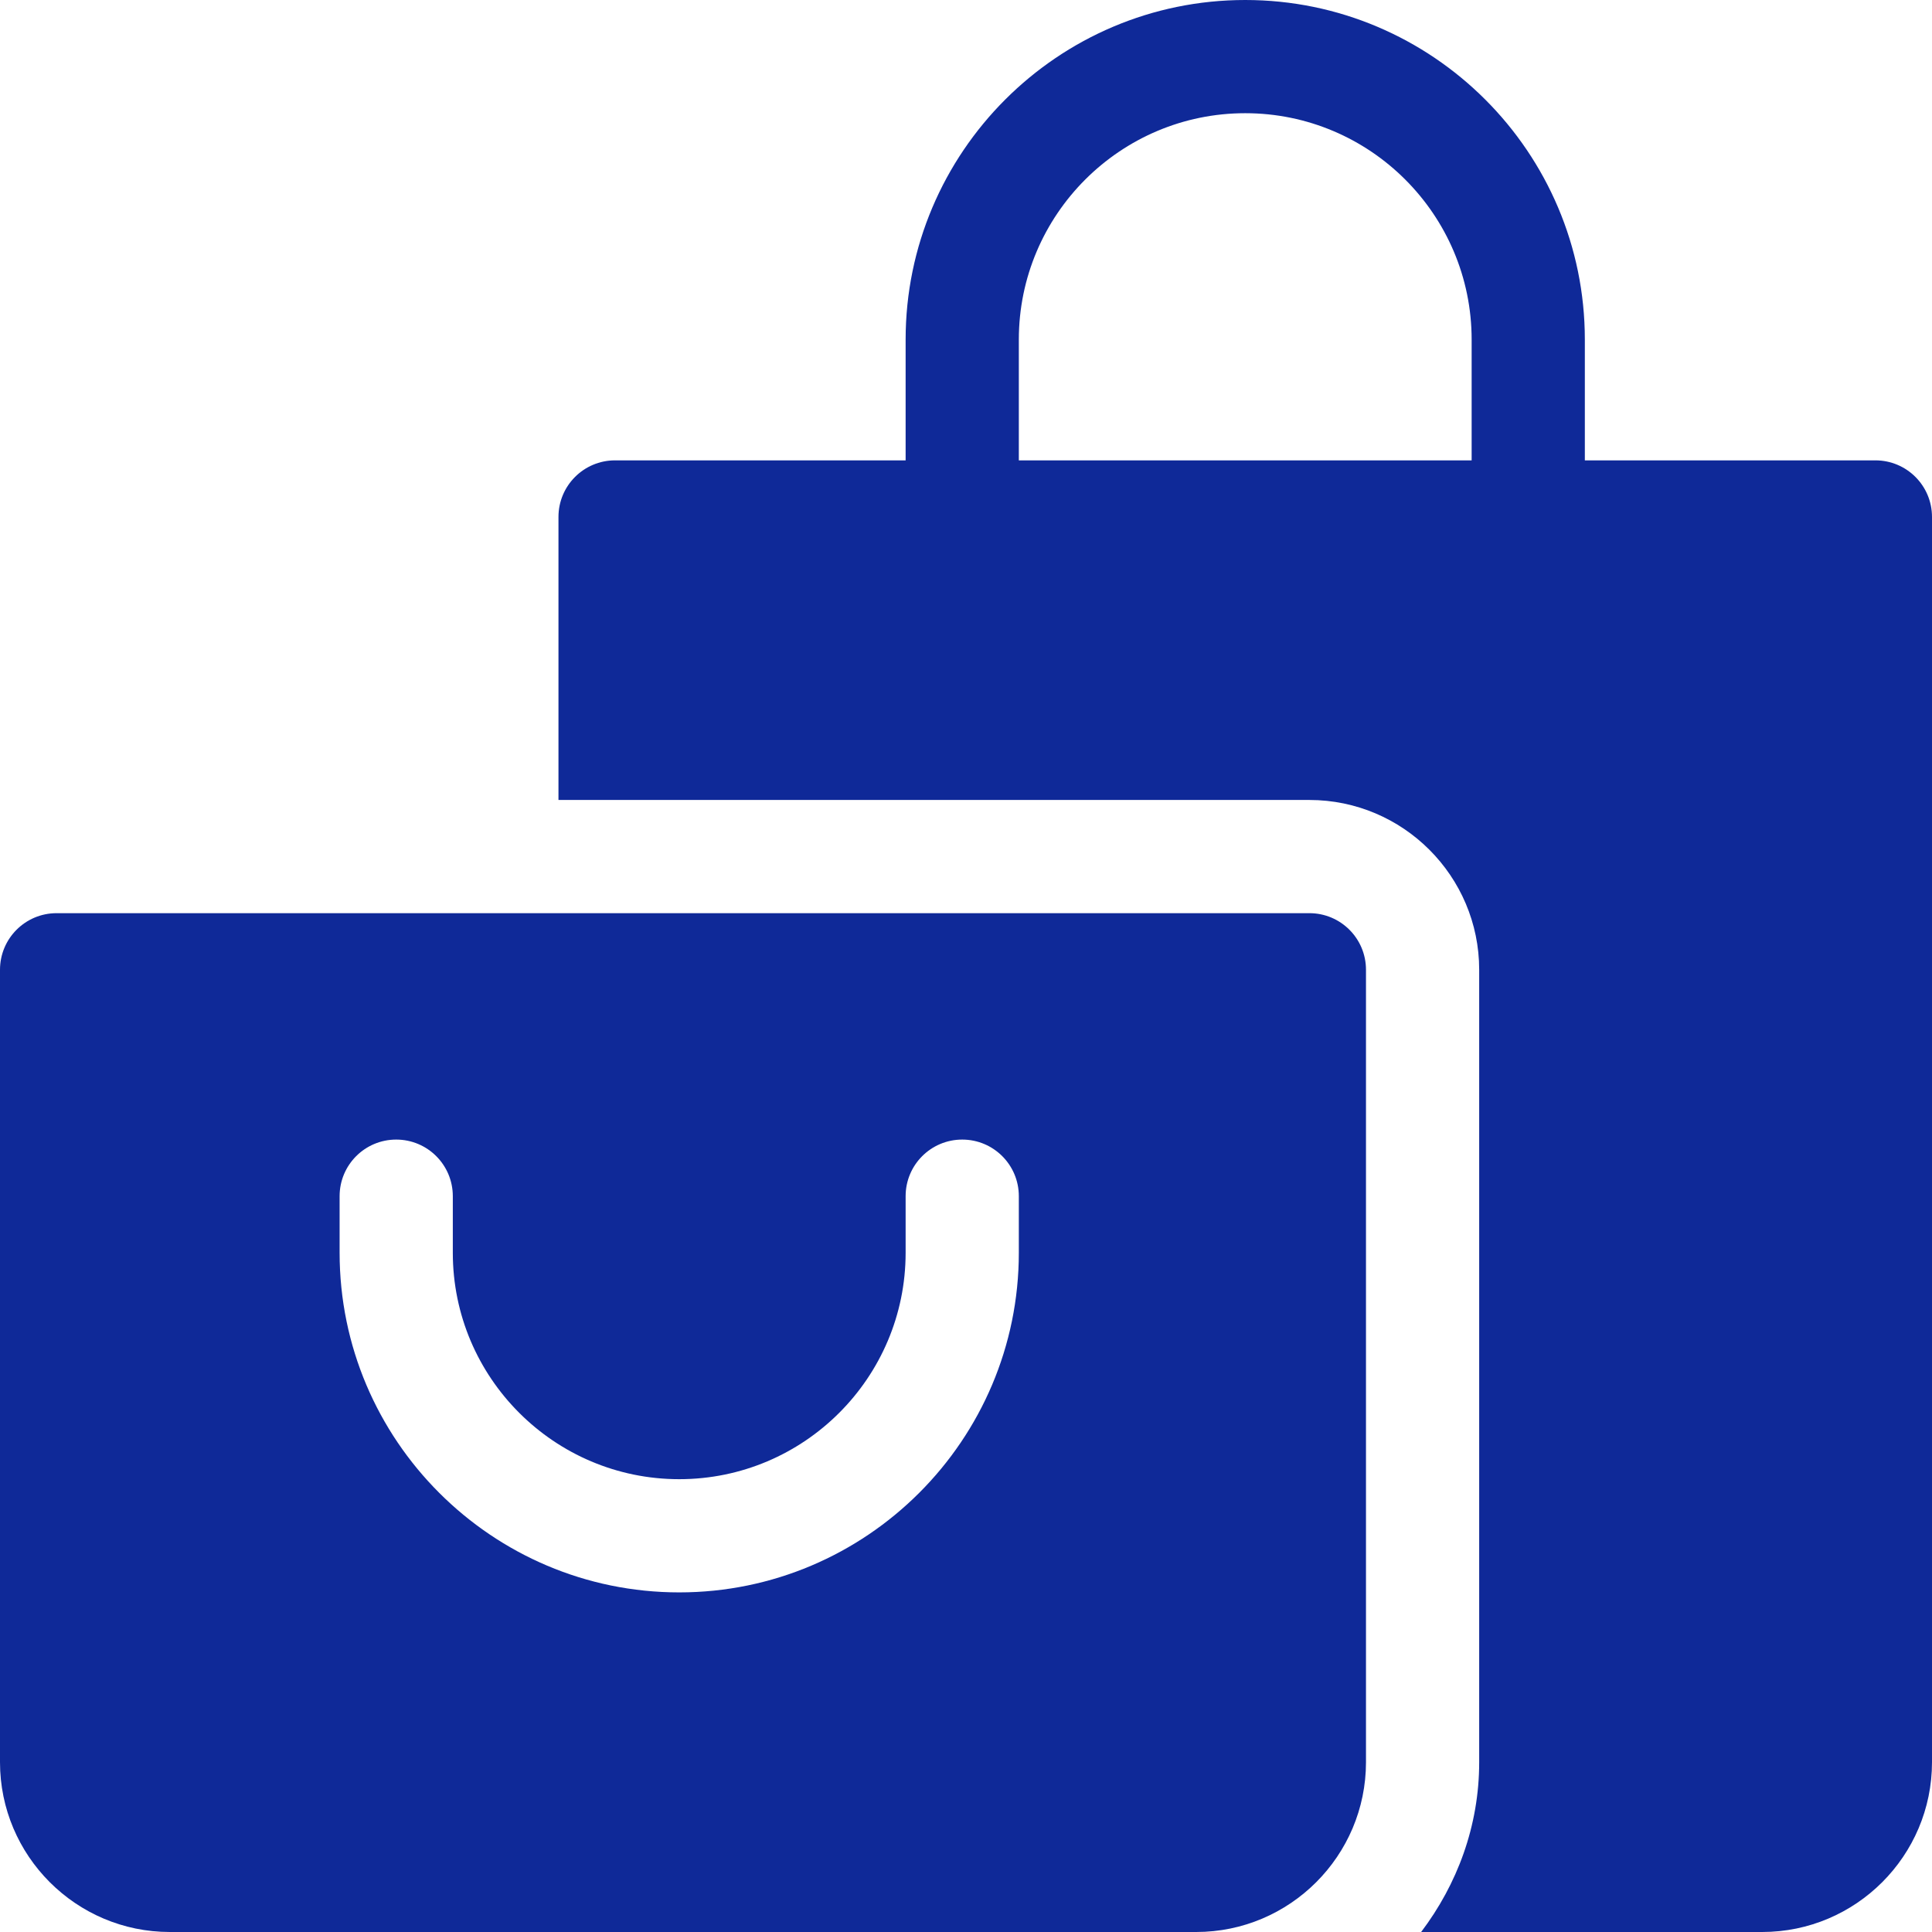 <svg xmlns="http://www.w3.org/2000/svg" version="1.1" xmlns:xlink="http://www.w3.org/1999/xlink" width="512" height="512" x="0" y="0" viewBox="0 0 512 512" style="enable-background:new 0 0 512 512" xml:space="preserve" class=""><g><path d="M347 242H15c-8.291 0-15 6.709-15 15v210c0 24.814 20.186 45 45 45h272c24.814 0 45-20.186 45-45V257c0-8.291-6.709-15-15-15zm-77 90c0 49.629-40.371 90-90 90s-90-40.371-90-90v-15c0-8.291 6.709-15 15-15s15 6.709 15 15v15c0 33.091 26.909 60 60 60s60-26.909 60-60v-15c0-8.291 6.709-15 15-15s15 6.709 15 15v15z" fill="#0f2998" opacity="1" data-original="#000000"></path><path d="M497 122h-77V90c0-49.629-40.371-90-90-90s-90 40.371-90 90v32h-77c-8.291 0-15 6.709-15 15v75h199c24.814 0 45 20.186 45 45v210c0 16.948-5.865 32.426-15.383 45H467c24.814 0 45-20.186 45-45V137c0-8.291-6.709-15-15-15zm-107 0H270V90c0-33.091 26.909-60 60-60s60 26.909 60 60v32z" fill="#0f2998" opacity="1" data-original="#000000"></path></g></svg>